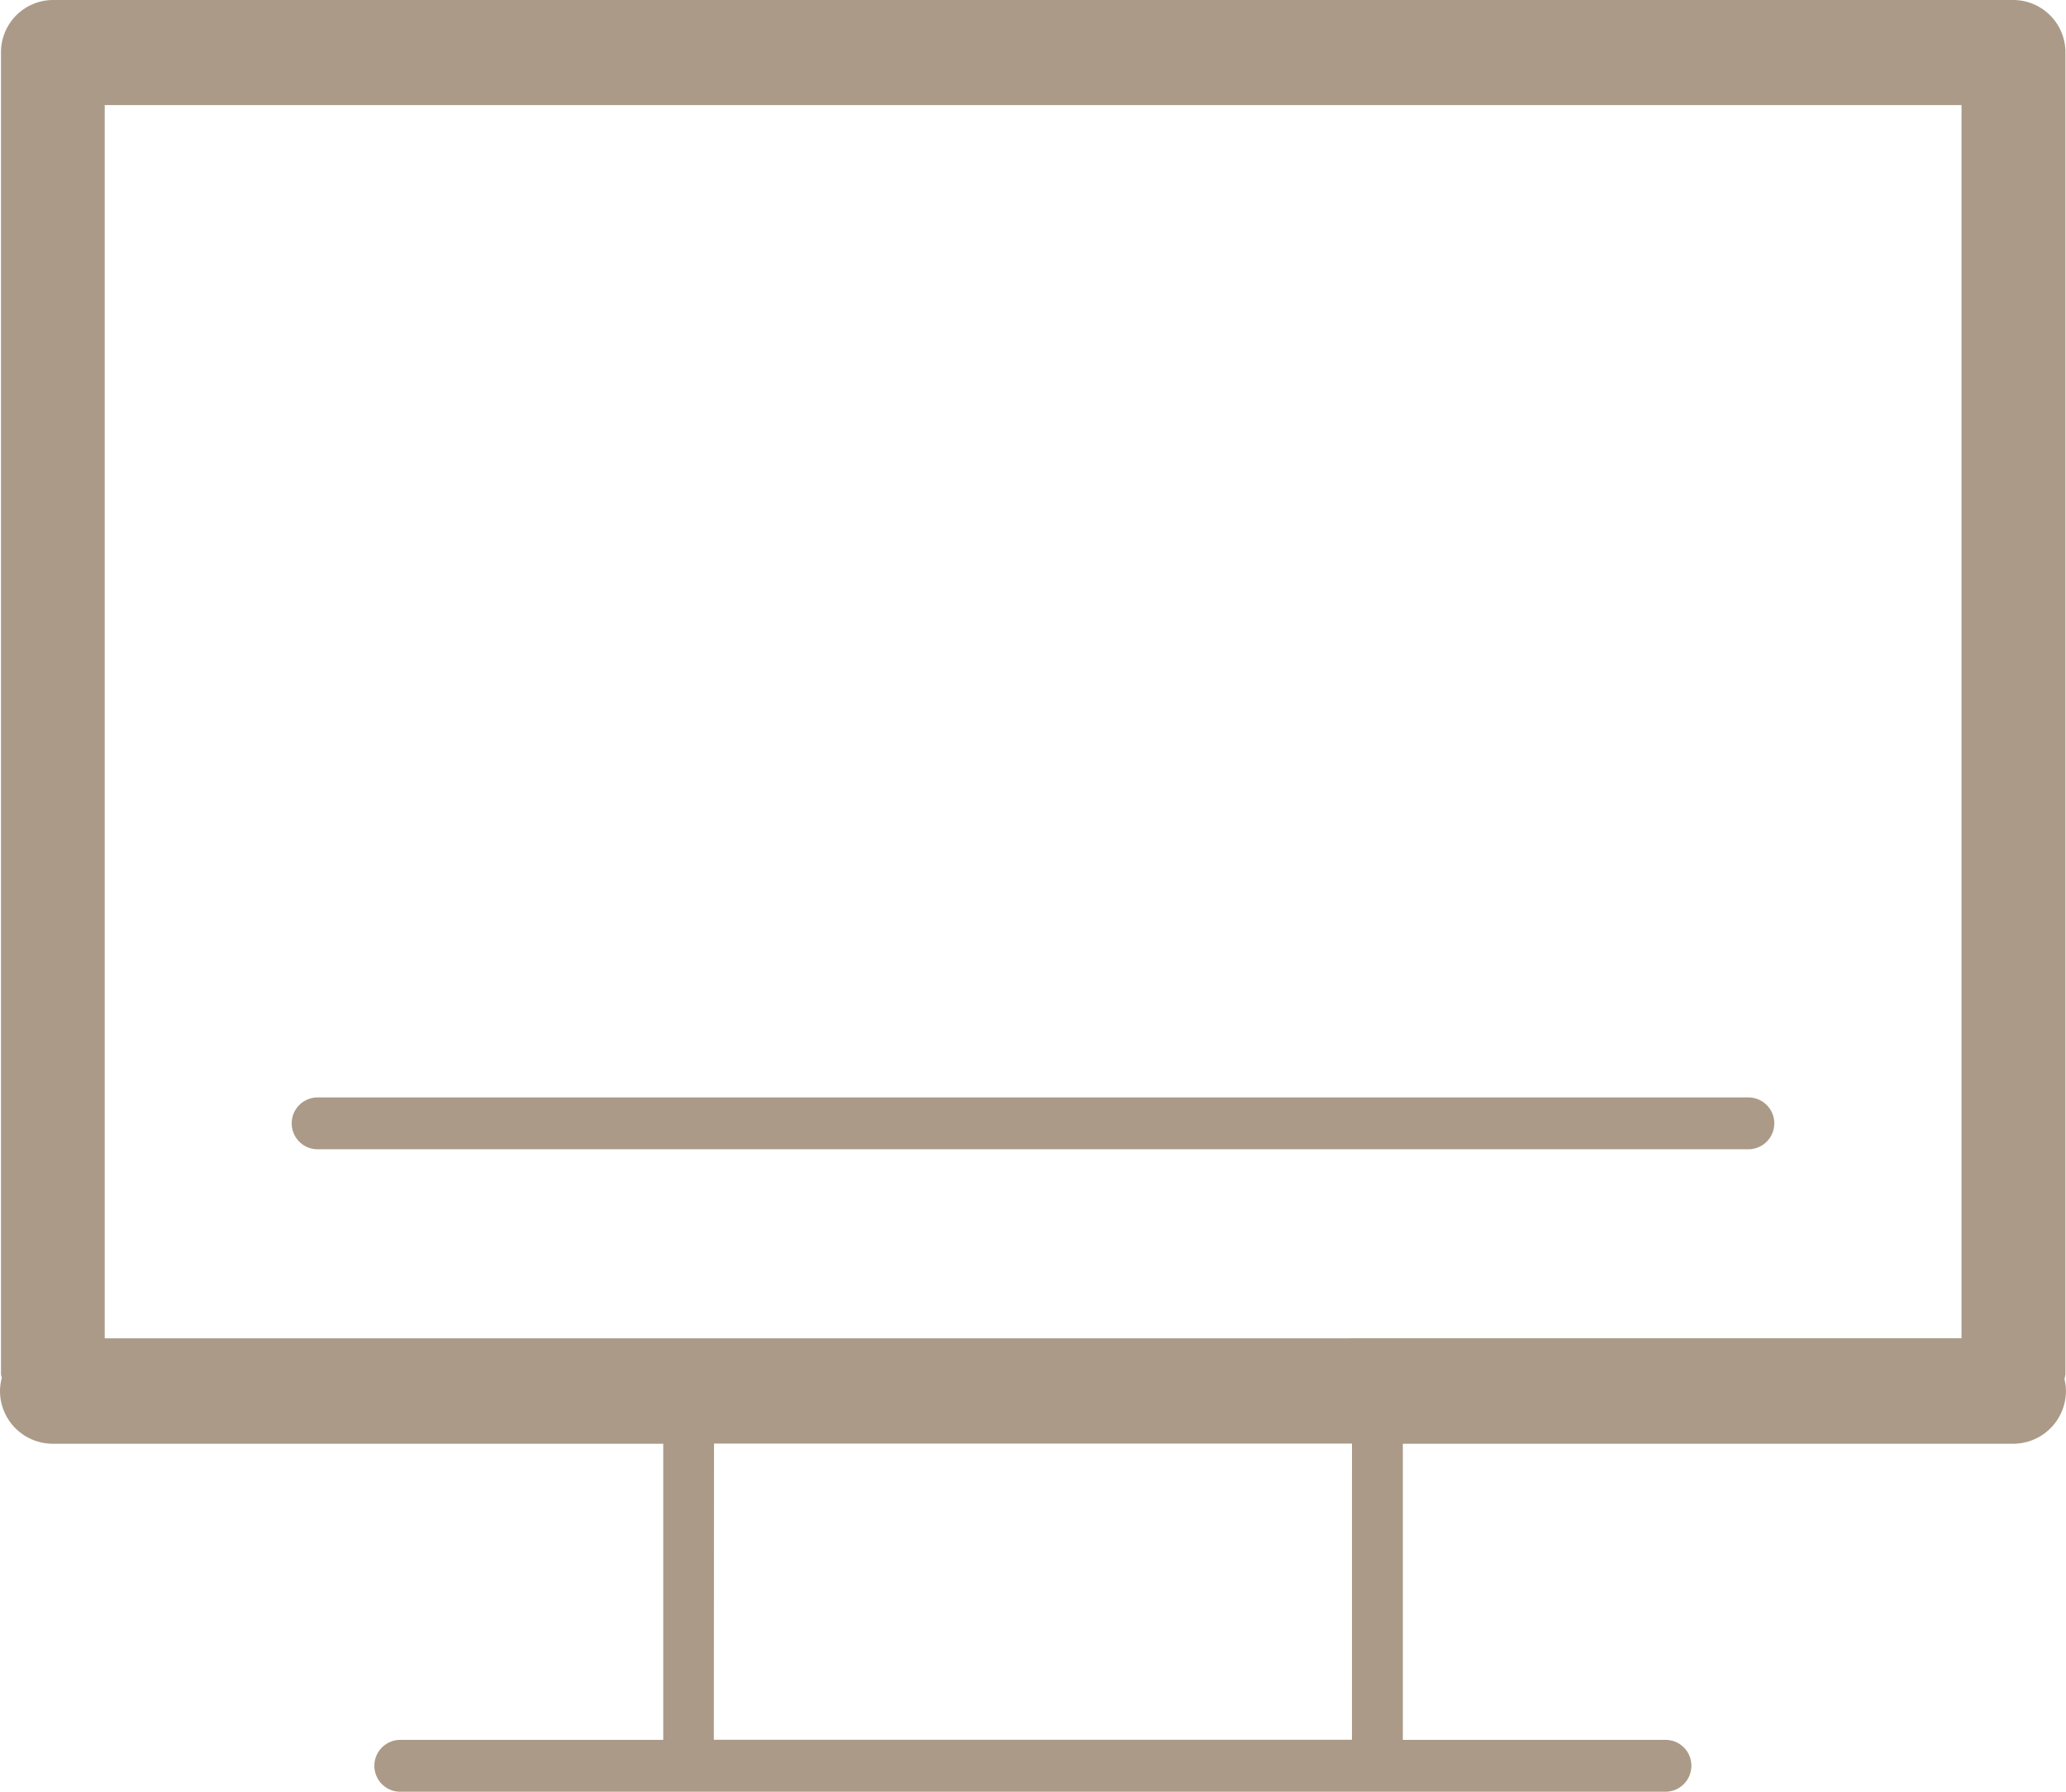 <svg xmlns="http://www.w3.org/2000/svg" width="56.114" height="48.655" viewBox="0 0 56.114 48.655">
  <g id="グループ_134" data-name="グループ 134" transform="translate(-551.128 -879.046)">
    <g id="グループ_133" data-name="グループ 133" transform="translate(79 55)">
      <path id="パス_235" data-name="パス 235" d="M528.2,861.495a1.273,1.273,0,0,0,.027-.137V825.476a1.422,1.422,0,0,0-1.413-1.43H473.564a1.419,1.419,0,0,0-1.409,1.426v35.883c0,.04.019.074.022.113a1.409,1.409,0,0,0-.049.351,1.434,1.434,0,0,0,1.432,1.432h16.582v8.042H483a.7.7,0,0,0,0,1.408h34.367a.706.706,0,0,0,.7-.7.7.7,0,0,0-.7-.708h-7.137v-8.042h16.579a1.434,1.434,0,0,0,1.431-1.432A1.381,1.381,0,0,0,528.2,861.495Zm-19.352,9.794H491.516l.005-8.042h17.328Zm-33.876-10.9V826.9h50.433v33.487Z" fill="#aa9a87"/>
      <path id="パス_236" data-name="パス 236" d="M520.115,854.056a.7.7,0,0,0-.5-.209H480.755a.7.7,0,0,0,0,1.408h38.864a.706.706,0,0,0,.7-.7A.694.694,0,0,0,520.115,854.056Z" fill="#aa9a87"/>
    </g>
  </g>
</svg>

